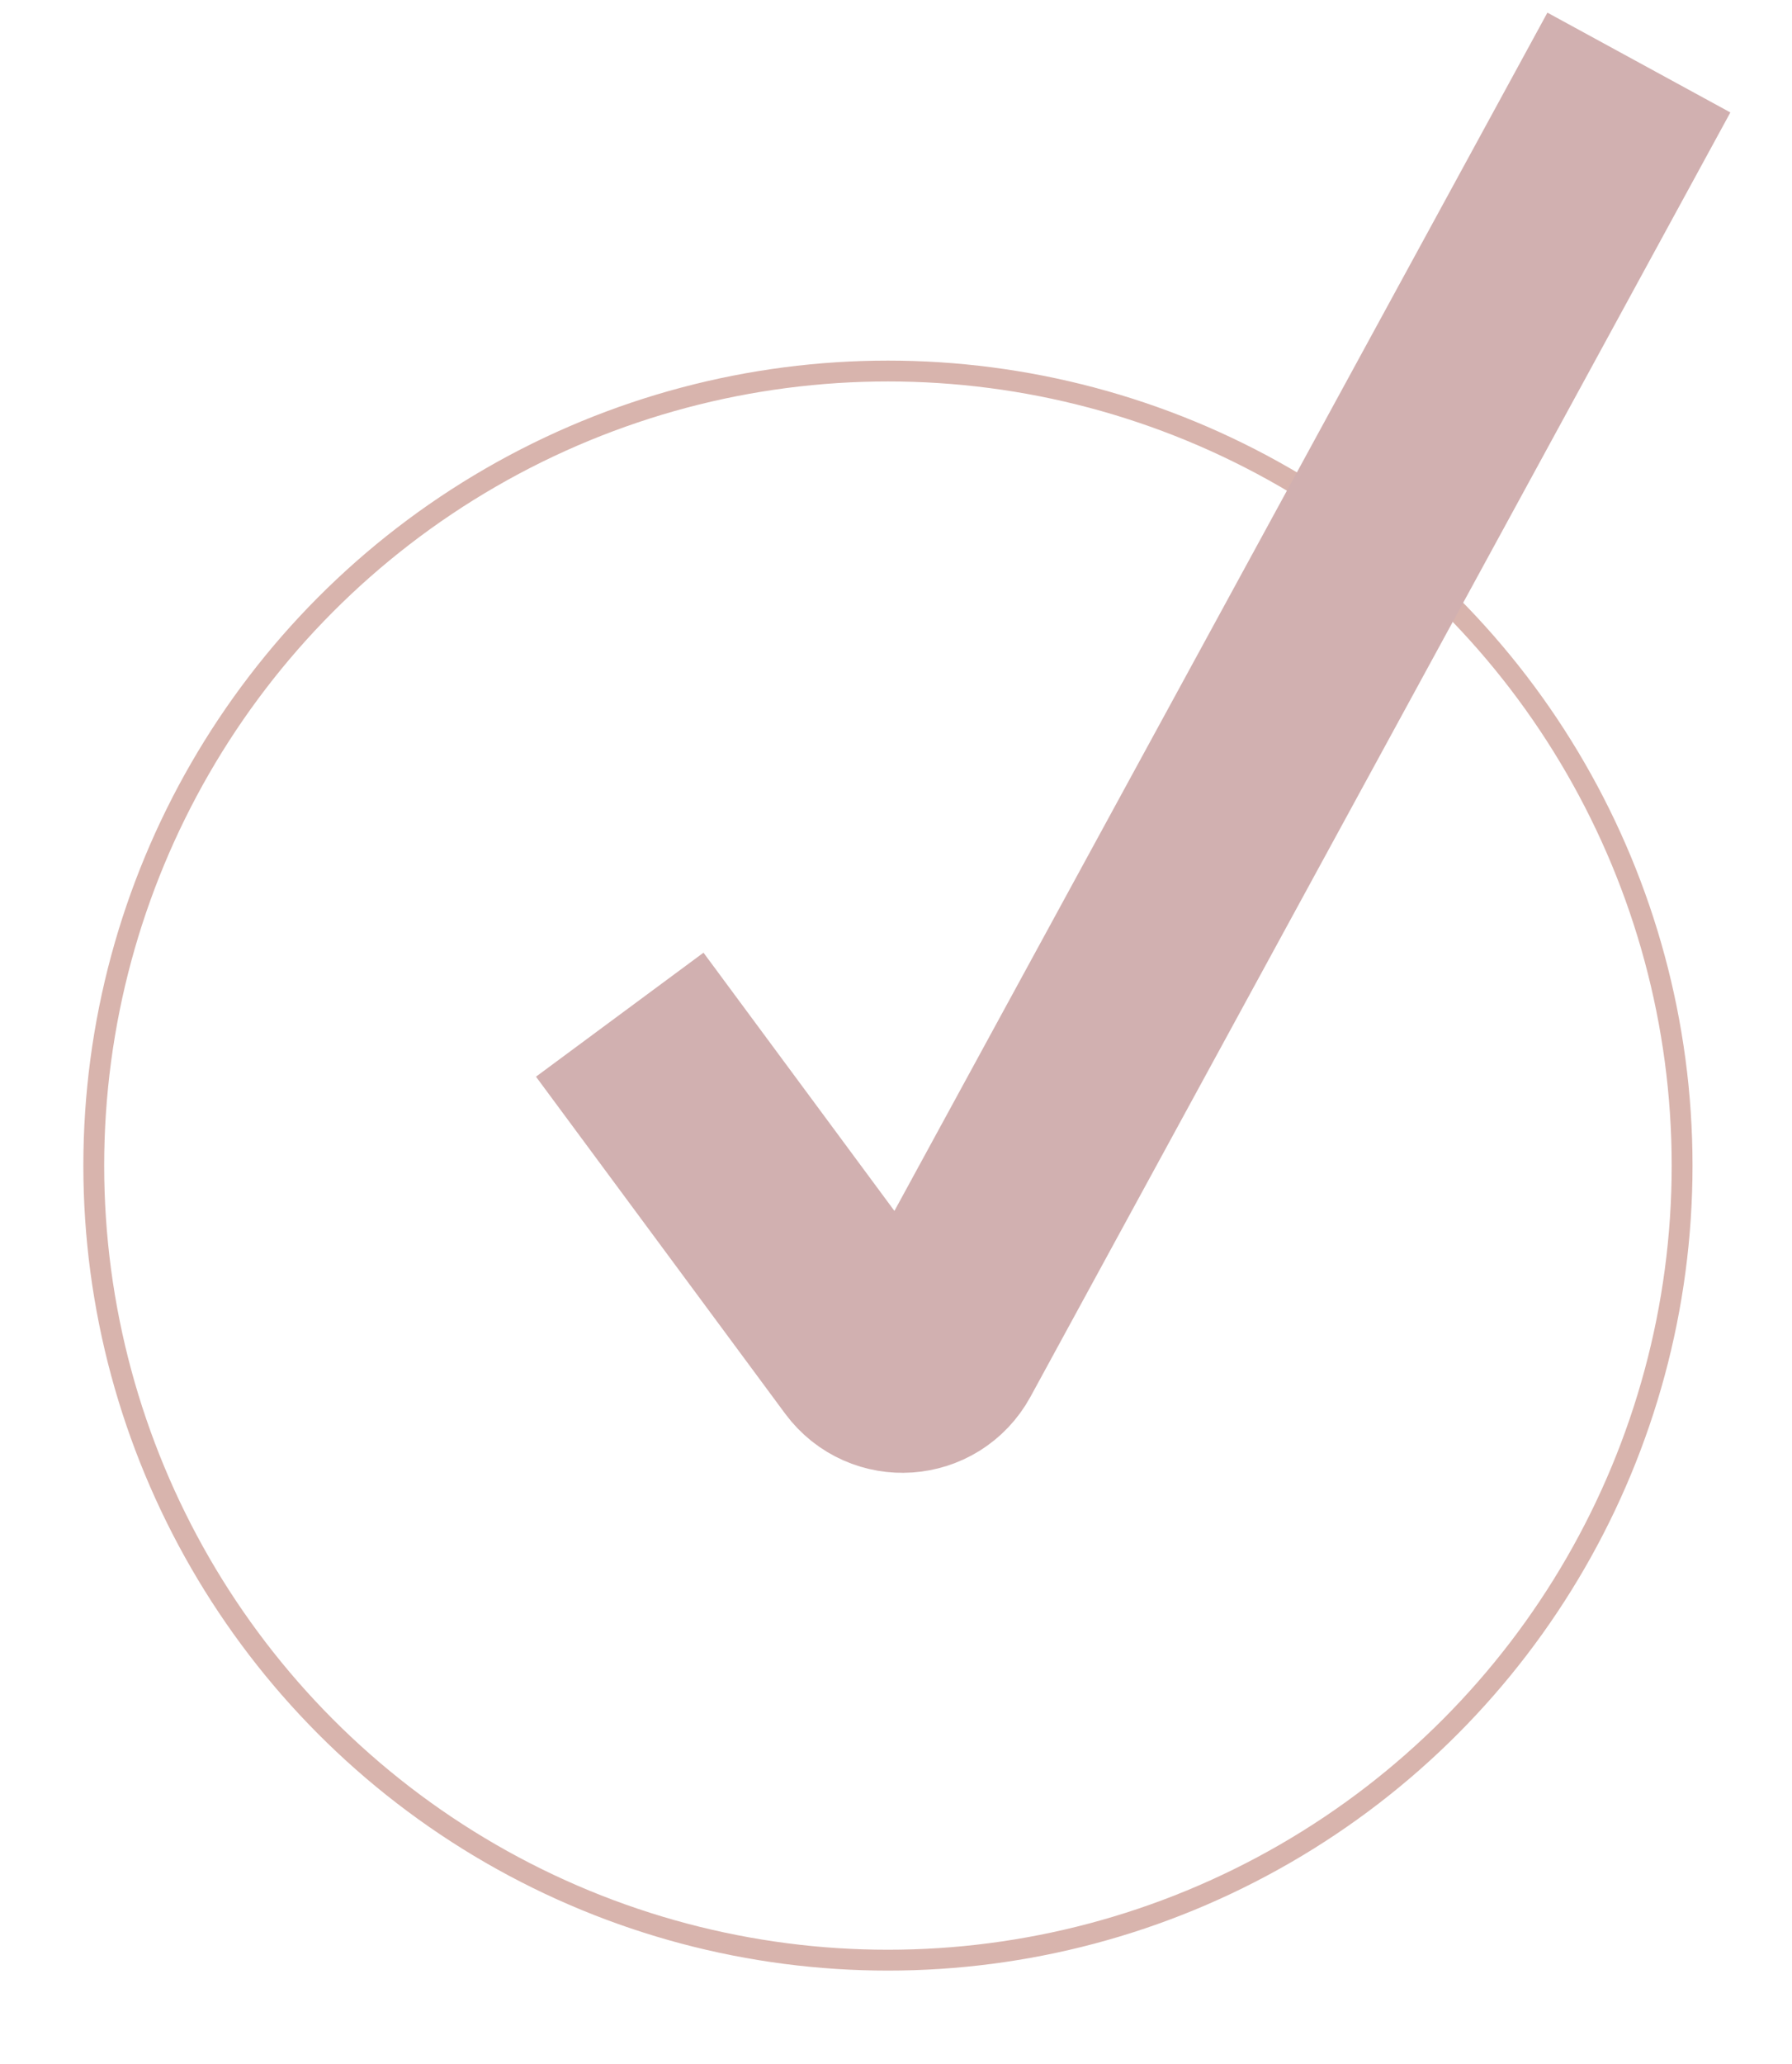 <?xml version="1.0" encoding="UTF-8"?> <svg xmlns="http://www.w3.org/2000/svg" width="86" height="99" viewBox="0 0 86 99" fill="none"> <g filter="url(#filter0_d)"> <circle cx="42.613" cy="51.91" r="38.113" stroke="#D8B4AD"></circle> </g> <path d="M29.742 48.671L41.7 64.836C42.57 66.011 44.365 65.887 45.064 64.604L78.652 3" stroke="#D1B0B0" stroke-width="10"></path> <defs> <filter id="filter0_d" x="0" y="13.297" width="85.226" height="85.226" filterUnits="userSpaceOnUse" color-interpolation-filters="sRGB"> <feFlood flood-opacity="0" result="BackgroundImageFix"></feFlood> <feColorMatrix in="SourceAlpha" type="matrix" values="0 0 0 0 0 0 0 0 0 0 0 0 0 0 0 0 0 0 127 0"></feColorMatrix> <feOffset dy="4"></feOffset> <feGaussianBlur stdDeviation="2"></feGaussianBlur> <feColorMatrix type="matrix" values="0 0 0 0 0 0 0 0 0 0 0 0 0 0 0 0 0 0 0.25 0"></feColorMatrix> <feBlend mode="normal" in2="BackgroundImageFix" result="effect1_dropShadow"></feBlend> <feBlend mode="normal" in="SourceGraphic" in2="effect1_dropShadow" result="shape"></feBlend> </filter> </defs> </svg> 
